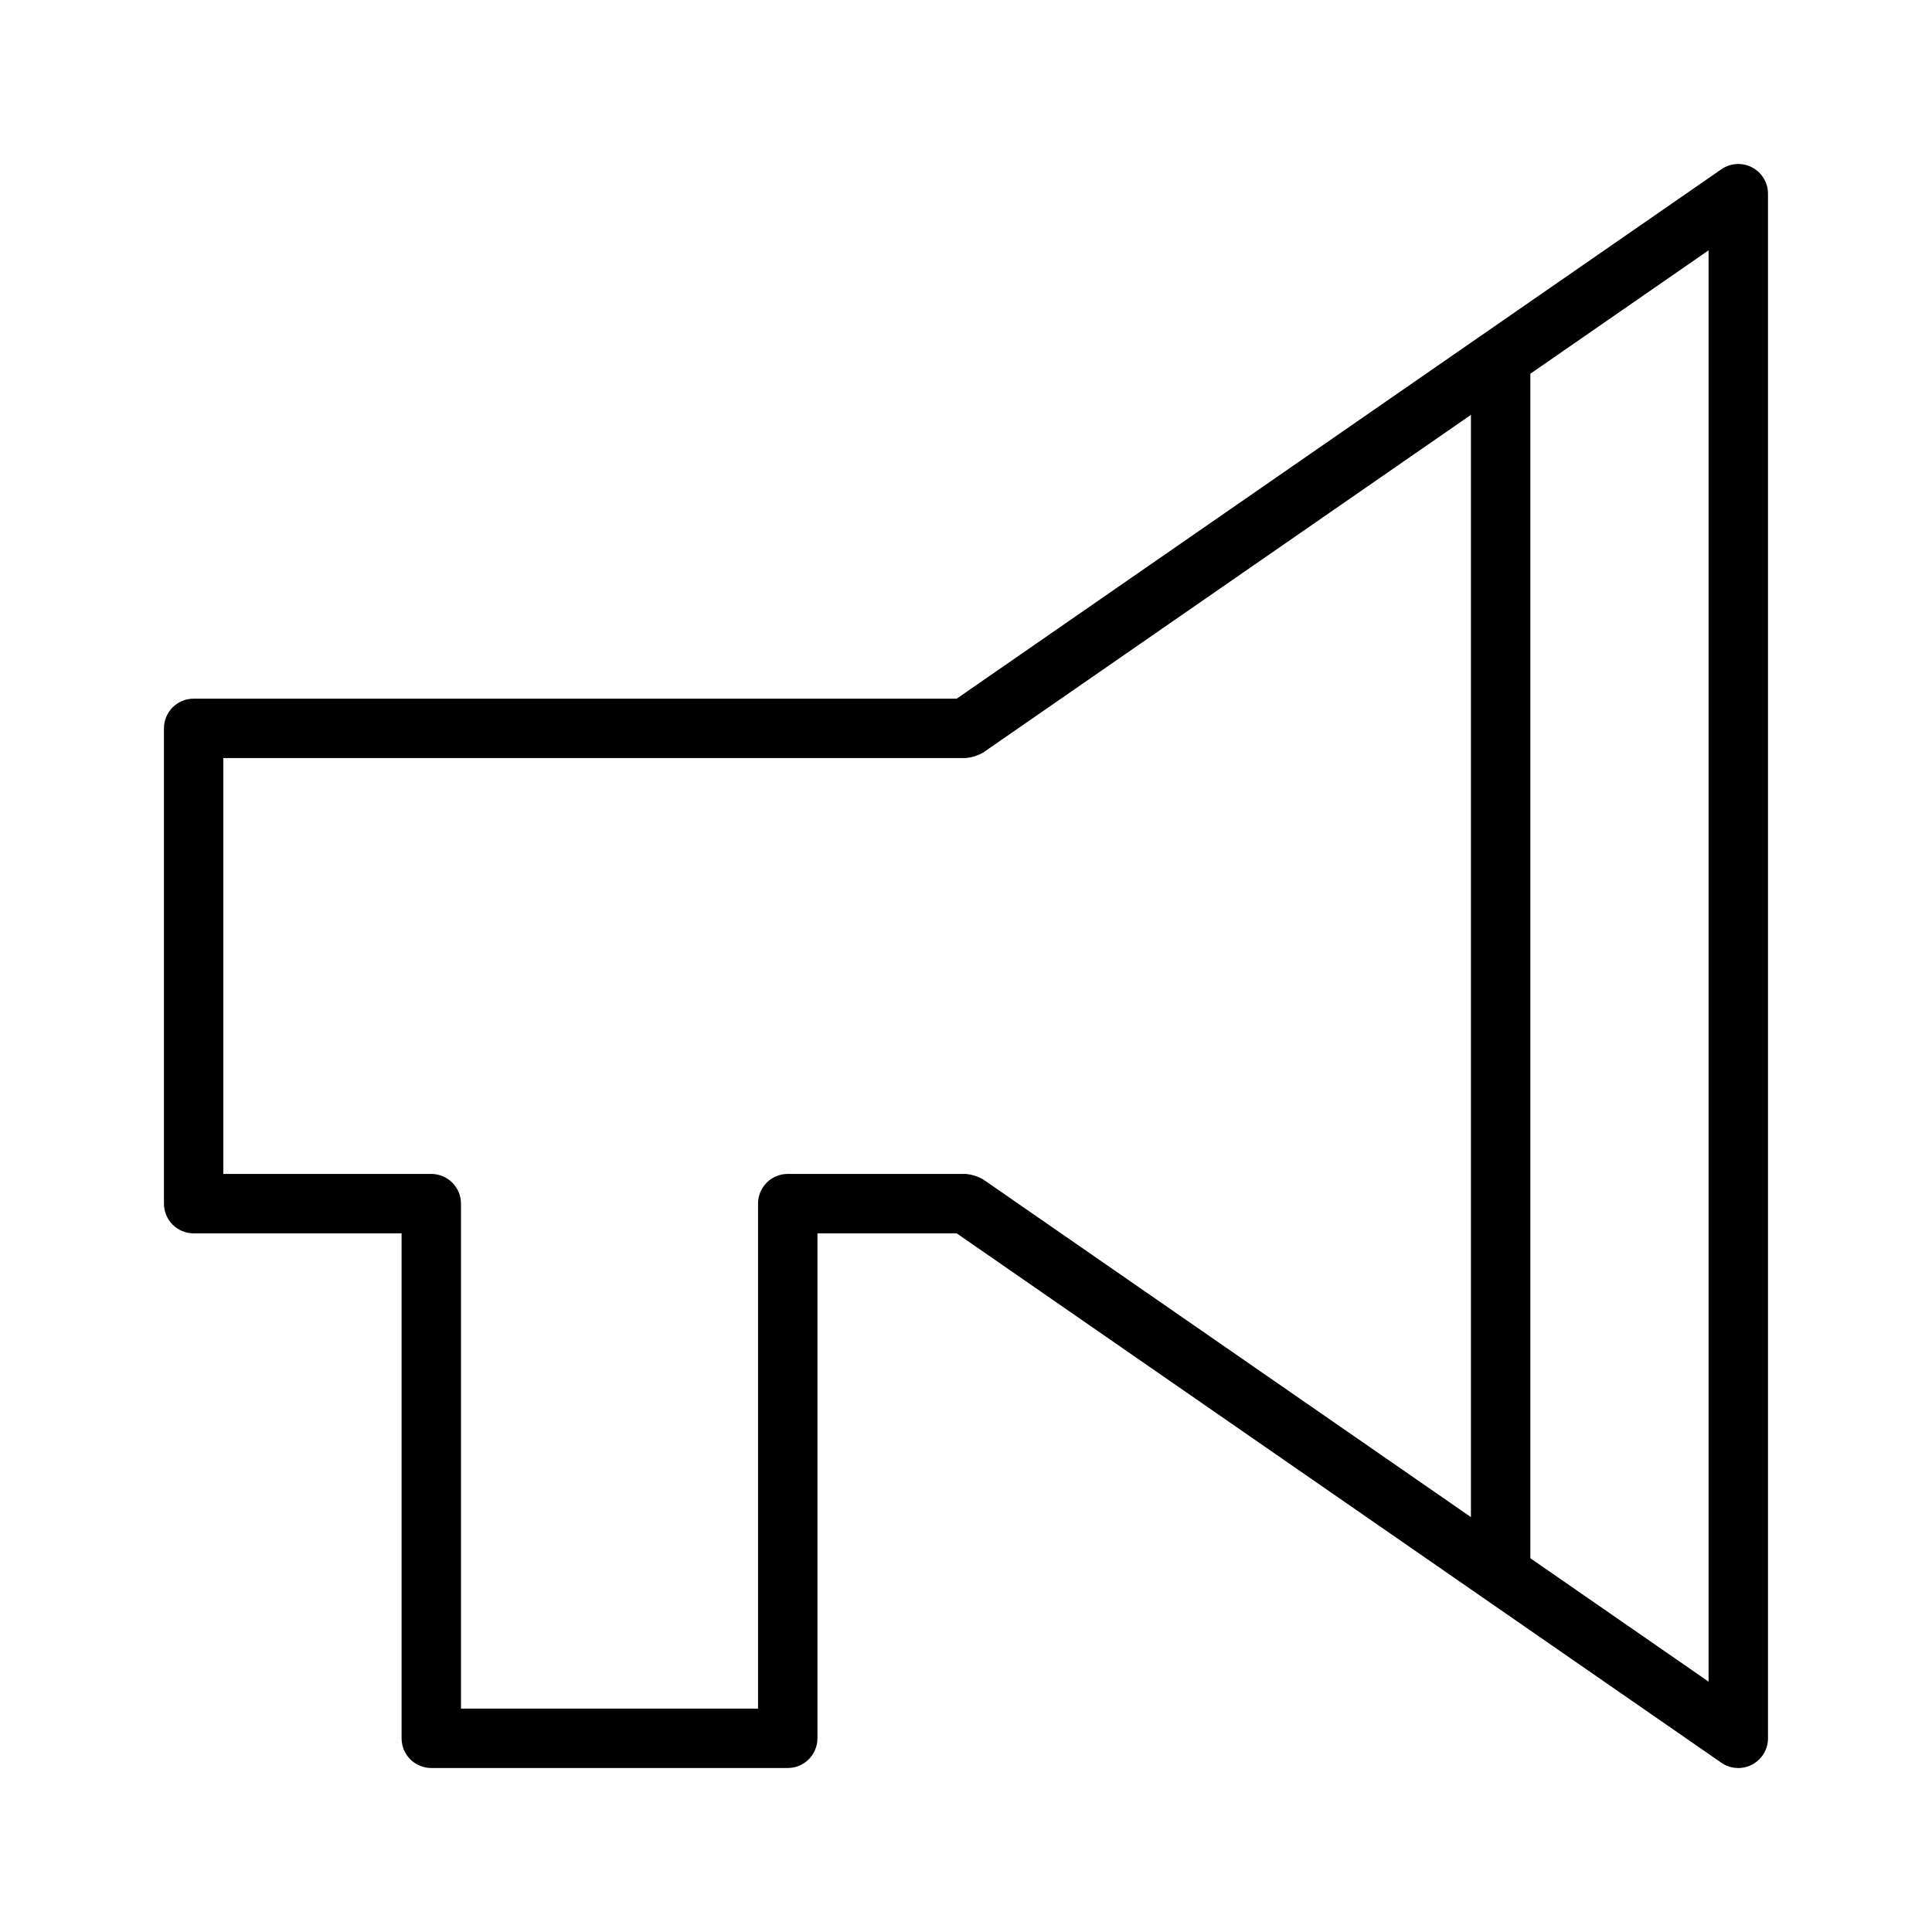 <?xml version="1.0" encoding="UTF-8"?>
<!-- Uploaded to: ICON Repo, www.iconrepo.com, Generator: ICON Repo Mixer Tools -->
<svg fill="#000000" width="800px" height="800px" version="1.1" viewBox="144 144 512 512" xmlns="http://www.w3.org/2000/svg">
 <path d="m195.32 470.85h55.105v133.82c0 2.086 0.828 4.09 2.305 5.566 1.477 1.477 3.481 2.305 5.566 2.305h94.465c2.09 0 4.09-0.828 5.566-2.305 1.477-1.477 2.305-3.481 2.305-5.566v-133.82h36.906l202.65 140.3c2.41 1.66 5.539 1.852 8.129 0.496 2.594-1.359 4.219-4.043 4.219-6.969v-409.35c0-2.926-1.625-5.609-4.219-6.965-2.59-1.359-5.719-1.168-8.129 0.492l-202.65 140.3h-202.22c-4.348 0-7.871 3.527-7.871 7.875v125.95c0 2.086 0.832 4.09 2.305 5.566 1.477 1.473 3.481 2.305 5.566 2.305zm401.47 118.8-47.23-32.699v-313.91l47.23-32.699zm-393.6-244.76h196.8c1.57-0.152 3.094-0.629 4.473-1.398l129.35-89.551v292.11l-129.35-89.551v0.004c-1.379-0.77-2.902-1.246-4.473-1.402h-47.234c-4.348 0-7.871 3.527-7.871 7.875v133.82h-78.719v-133.82c0-2.09-0.832-4.094-2.309-5.566-1.477-1.477-3.477-2.309-5.566-2.309h-55.102z"/>
</svg>